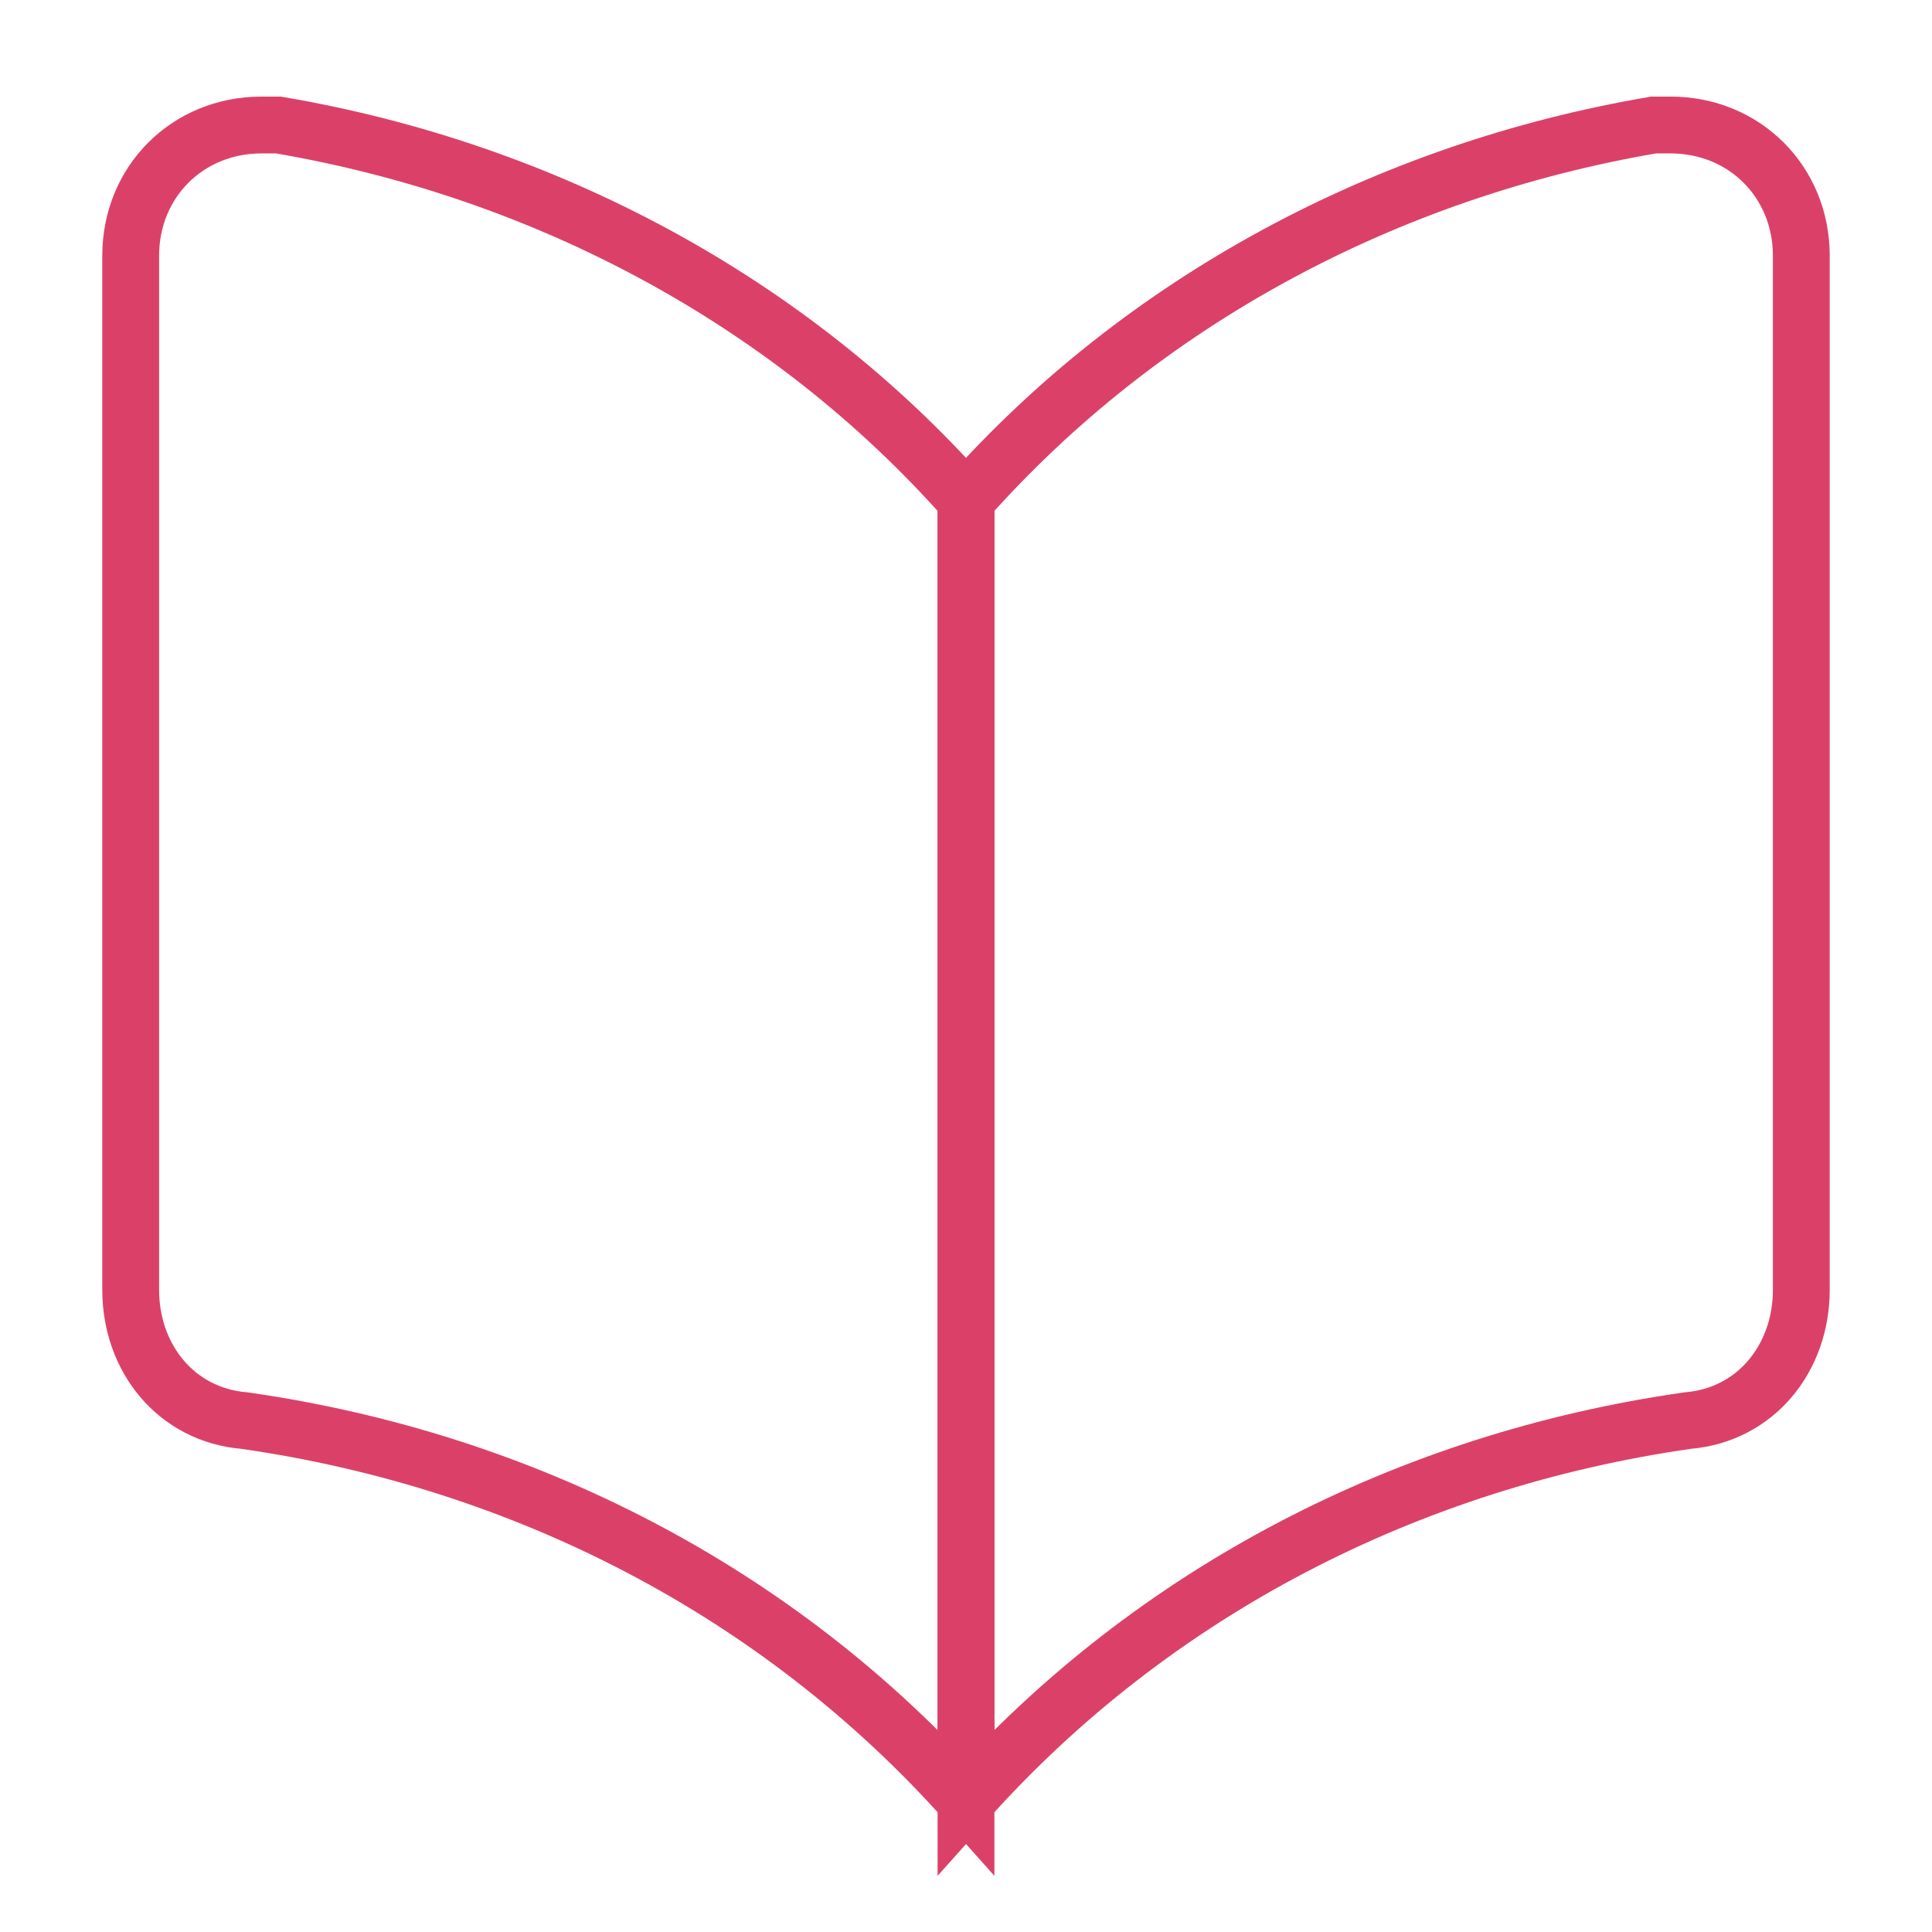 <?xml version="1.0" encoding="UTF-8"?> <svg xmlns="http://www.w3.org/2000/svg" x="0px" y="0px" viewBox="0 0 34 34"><path fill="none" stroke="#db4168" d="M17,31.7c-3.3-3.7-7.8-6-12.7-6.7c-1.2-0.1-2-1.1-2-2.3V4.5c0-1.3,1-2.3,2.3-2.3c0.1,0,0.2,0,0.3,0 c4.7,0.8,9,3.1,12.1,6.6V31.7z"></path><path fill="none" stroke="#db4168" d="M17,31.7c3.3-3.7,7.8-6,12.7-6.7c1.2-0.1,2-1.1,2-2.3V4.5c0-1.3-1-2.3-2.3-2.3c-0.1,0-0.2,0-0.3,0 c-4.7,0.8-9,3.1-12.1,6.6V31.7z"></path></svg> 